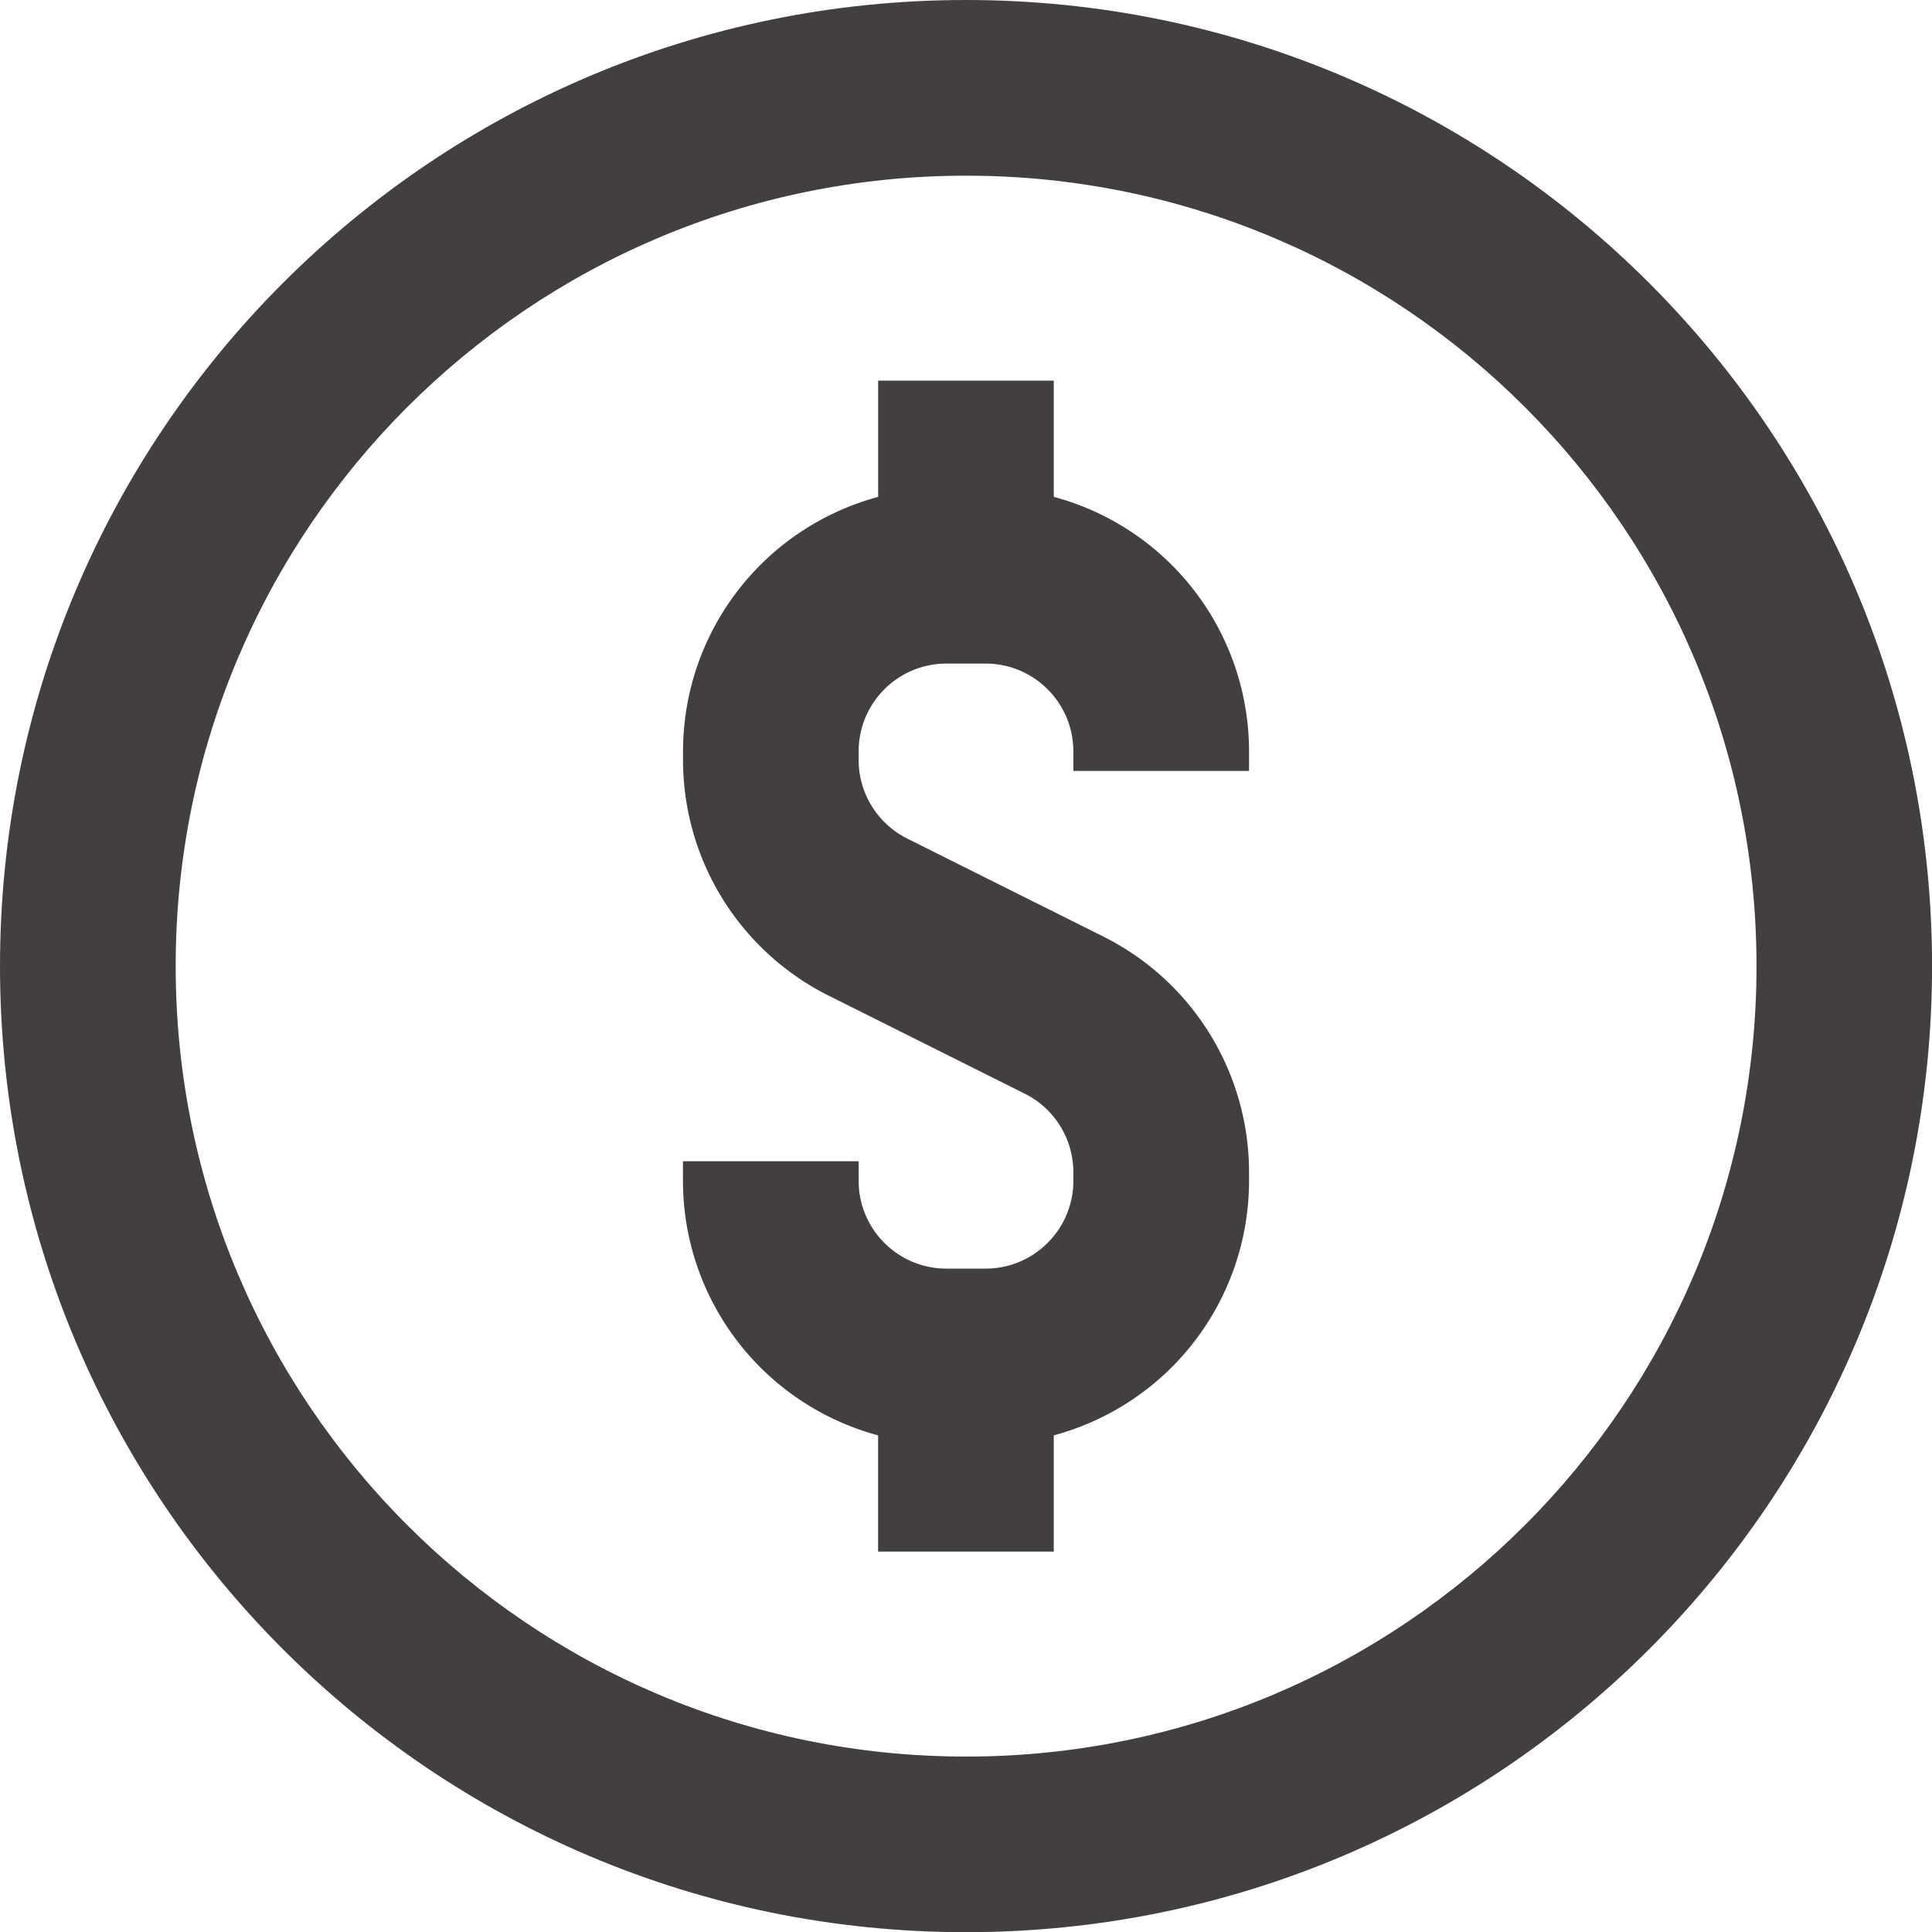 <svg width="30" height="30" viewBox="0 0 30 30" fill="none" xmlns="http://www.w3.org/2000/svg"><path d="M16.363 5.91v1.805a4.093 4.093 0 0 1 3.032 3.953v.303h-2.728v-.303c0-.753-.61-1.364-1.364-1.364h-.606c-.753 0-1.364.61-1.364 1.364v.133c0 .516.292.988.754 1.22l3.046 1.522a4.091 4.091 0 0 1 2.262 3.66v.132a4.093 4.093 0 0 1-3.032 3.953v1.805h-2.728v-1.805a4.093 4.093 0 0 1-3.03-3.953v-.303h2.728v.303c0 .753.61 1.364 1.364 1.364h.606c.753 0 1.364-.61 1.364-1.364v-.132c0-.517-.292-.99-.754-1.22l-3.046-1.523a4.091 4.091 0 0 1-2.261-3.66v-.132a4.093 4.093 0 0 1 3.03-3.952V5.91h2.727z" fill="#443F3F"/><path fill-rule="evenodd" clip-rule="evenodd" d="M15 0C6.717 0 0 6.716 0 15.002c0 8.285 6.716 15.001 15 15.001 8.285 0 15.001-6.716 15.001-15.001 0-8.286-6.716-15.002-15-15.002zM2.728 15.002c0-6.78 5.495-12.274 12.274-12.274 6.778 0 12.273 5.495 12.273 12.274 0 6.778-5.495 12.274-12.273 12.274-6.779 0-12.274-5.496-12.274-12.274z" fill="#443F3F"/></svg>
